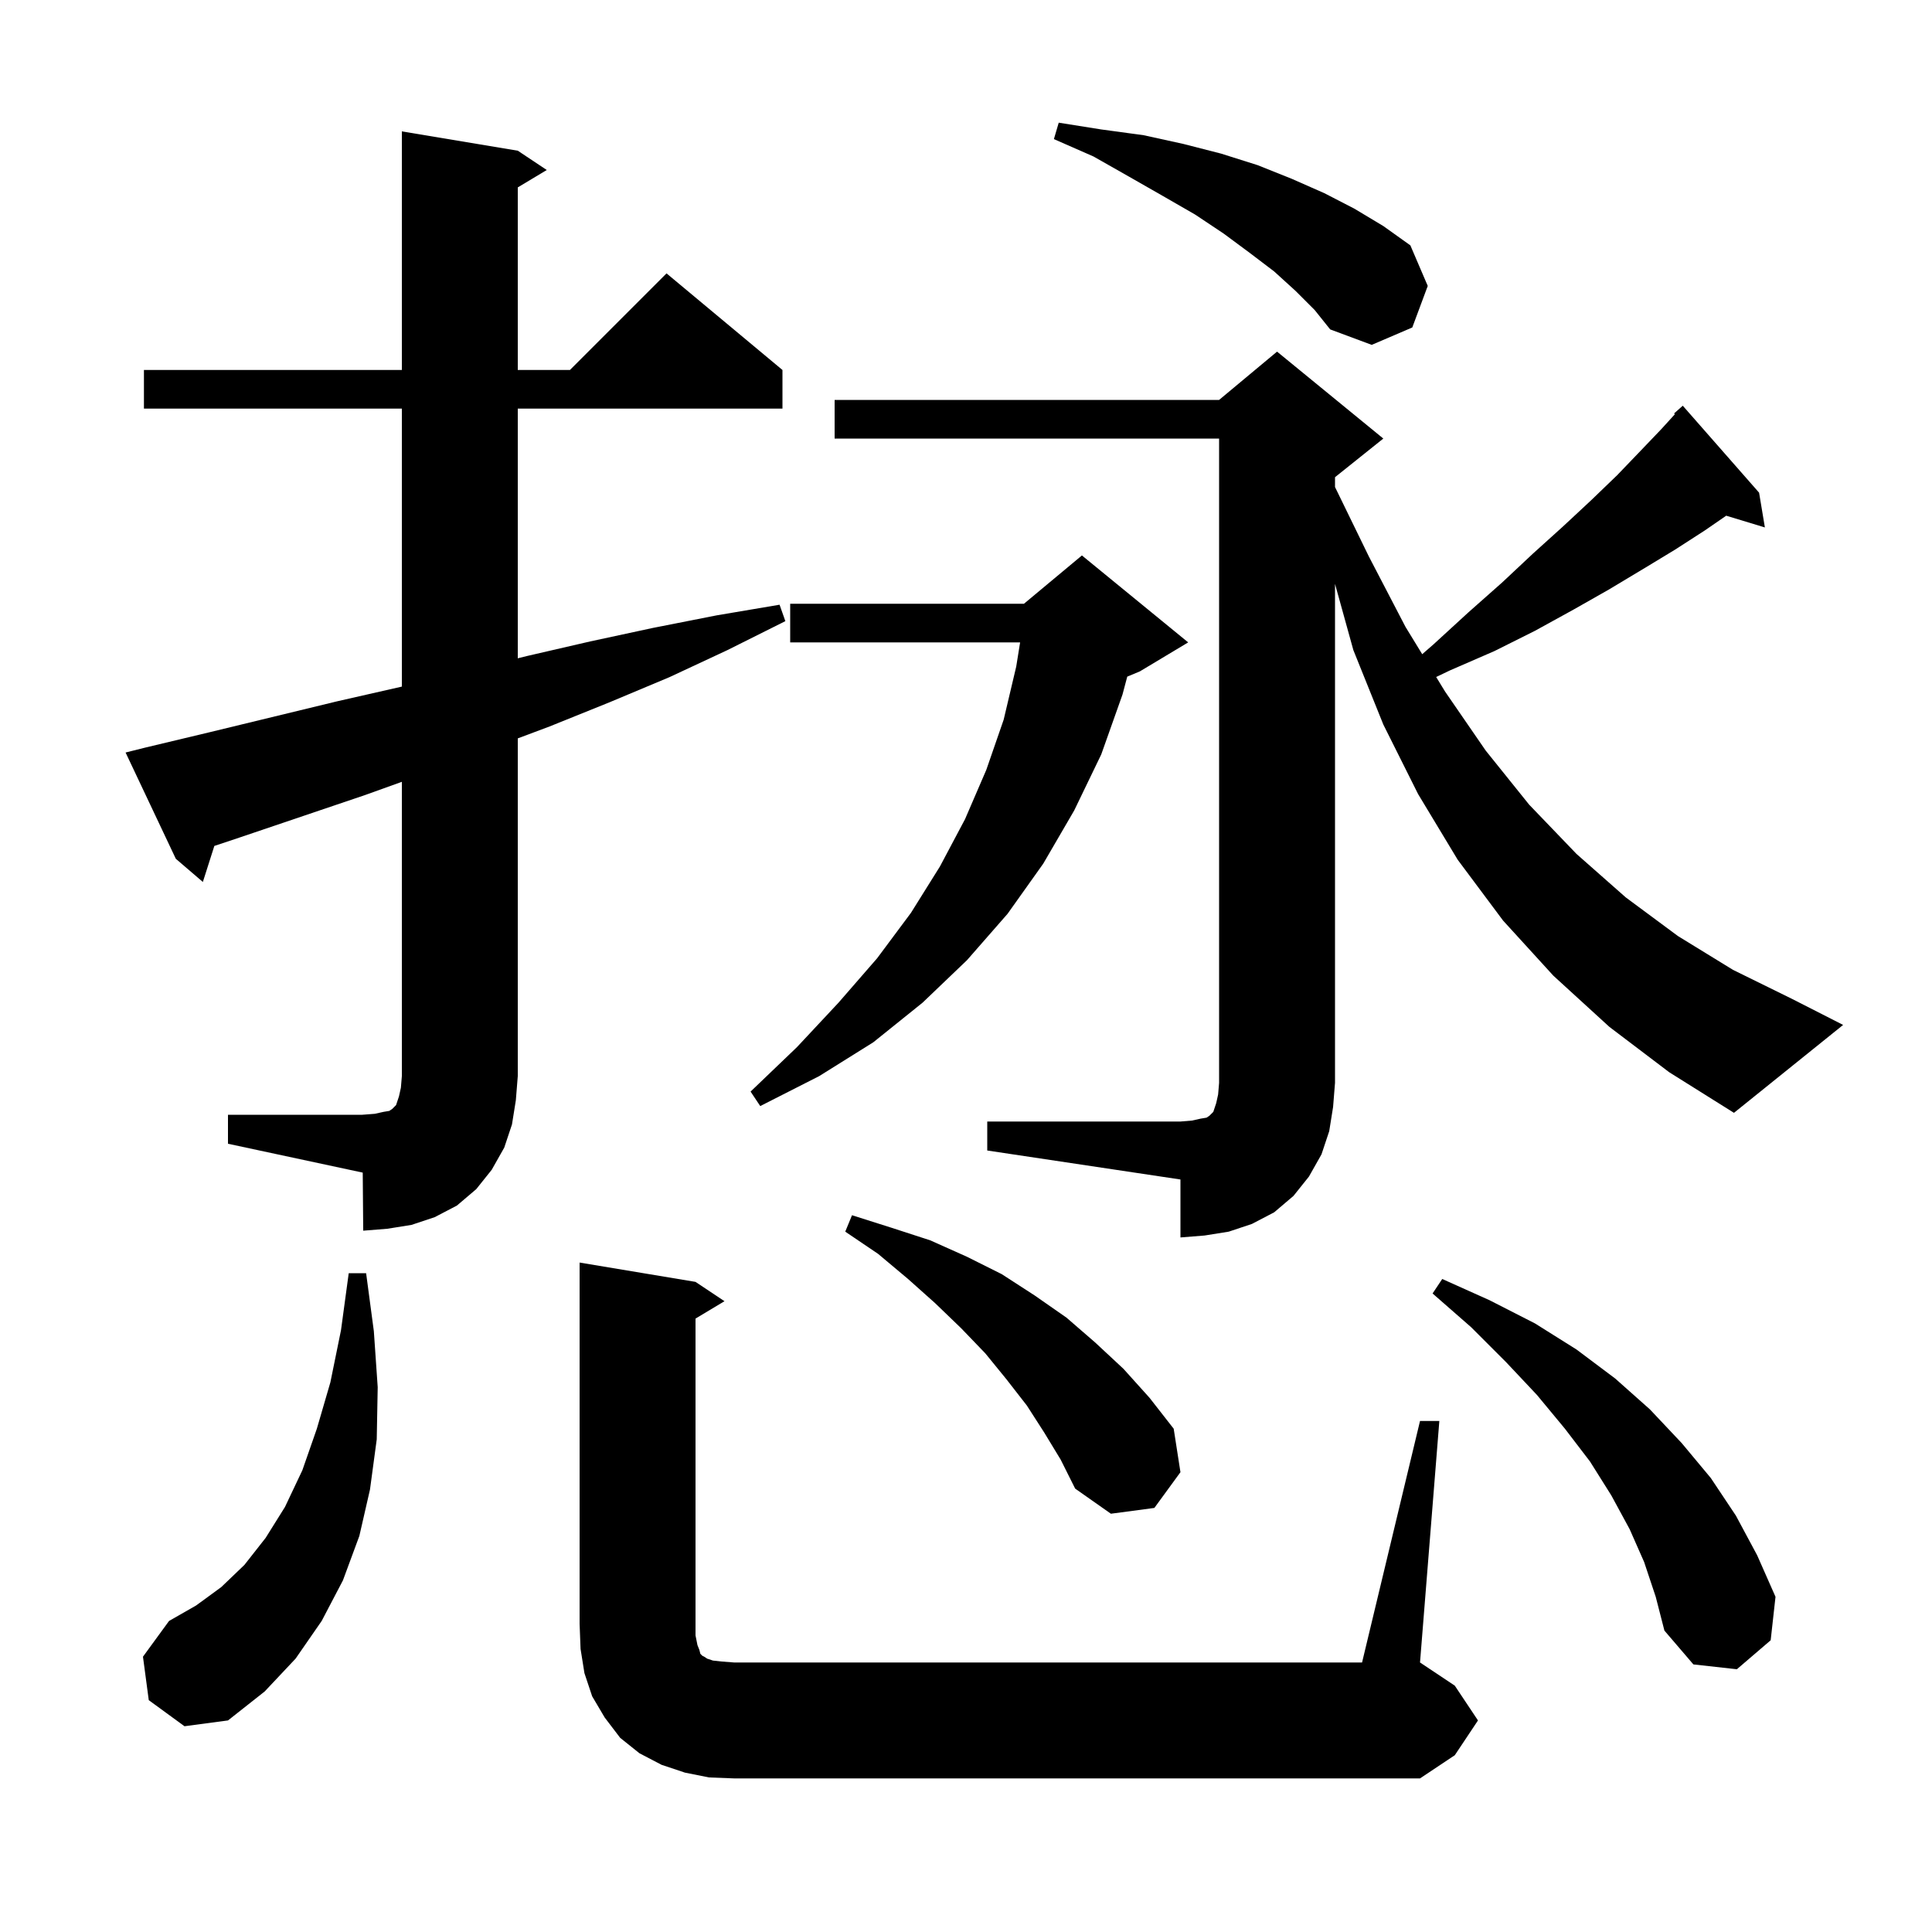 <svg xmlns="http://www.w3.org/2000/svg" xmlns:xlink="http://www.w3.org/1999/xlink" version="1.1" baseProfile="full" viewBox="0 0 200 200" width="200" height="200"><g fill="currentColor"><path d="M 73.4 184.0 L 70.9 183.5 L 68.5 182.7 L 66.2 181.5 L 64.2 179.9 L 62.6 177.8 L 61.3 175.6 L 60.5 173.2 L 60.1 170.7 L 60.0 168.1 L 60.0 130.7 L 72.0 132.7 L 75.0 134.7 L 72.0 136.5 L 72.0 169.3 L 72.2 170.3 L 72.4 170.8 L 72.5 171.2 L 72.7 171.4 L 72.9 171.5 L 73.2 171.7 L 73.8 171.9 L 74.7 172.0 L 76.0 172.1 L 141.0 172.1 L 147.0 147.1 L 149.0 147.1 L 147.0 172.1 L 150.6 174.5 L 153.0 178.1 L 150.6 181.7 L 147.0 184.1 L 76.0 184.1 Z M 15.4 176.0 L 14.8 171.5 L 17.5 167.8 L 20.3 166.2 L 22.9 164.3 L 25.3 162.0 L 27.5 159.2 L 29.5 156.0 L 31.3 152.2 L 32.8 147.9 L 34.2 143.1 L 35.3 137.7 L 36.1 131.8 L 37.9 131.8 L 38.7 137.8 L 39.1 143.6 L 39.0 149.0 L 38.3 154.2 L 37.2 159.0 L 35.5 163.6 L 33.3 167.8 L 30.6 171.7 L 27.4 175.1 L 23.6 178.1 L 19.1 178.7 Z M 170.2 161.7 L 168.7 158.3 L 166.8 154.8 L 164.6 151.3 L 162.0 147.9 L 159.1 144.4 L 155.9 141.0 L 152.3 137.4 L 148.3 133.9 L 149.3 132.4 L 154.2 134.6 L 158.9 137.0 L 163.2 139.7 L 167.2 142.7 L 170.8 145.9 L 174.1 149.4 L 177.1 153.0 L 179.7 156.9 L 181.9 161.0 L 183.8 165.3 L 183.3 169.8 L 179.8 172.8 L 175.3 172.3 L 172.3 168.8 L 171.4 165.3 Z M 108.1 148.3 L 106.3 145.5 L 104.2 142.8 L 102.0 140.1 L 99.5 137.5 L 96.8 134.9 L 94.0 132.4 L 90.9 129.8 L 87.5 127.5 L 88.2 125.8 L 92.3 127.1 L 96.3 128.4 L 100.1 130.1 L 103.7 131.9 L 107.1 134.1 L 110.4 136.4 L 113.4 139.0 L 116.3 141.7 L 119.0 144.7 L 121.5 147.9 L 122.2 152.4 L 119.5 156.1 L 115.0 156.7 L 111.3 154.1 L 109.8 151.1 Z M 102.2 116.1 L 122.2 116.1 L 123.4 116.0 L 124.3 115.8 L 124.9 115.7 L 125.2 115.5 L 125.6 115.1 L 125.9 114.2 L 126.1 113.3 L 126.2 112.1 L 126.2 45.4 L 86.4 45.4 L 86.4 41.4 L 126.2 41.4 L 132.2 36.4 L 143.2 45.4 L 138.2 49.4 L 138.2 50.416 L 141.7 57.6 L 145.5 64.9 L 147.227 67.722 L 148.4 66.7 L 152.0 63.4 L 155.5 60.3 L 158.7 57.3 L 161.8 54.5 L 164.7 51.8 L 167.4 49.2 L 169.8 46.7 L 172.0 44.4 L 173.384 42.878 L 173.3 42.8 L 174.2 42.0 L 182.1 51.0 L 182.7 54.6 L 178.697 53.385 L 176.5 54.9 L 173.4 56.9 L 170.1 58.9 L 166.6 61.0 L 162.9 63.1 L 158.9 65.3 L 154.7 67.4 L 150.1 69.4 L 148.672 70.083 L 149.6 71.6 L 153.8 77.7 L 158.3 83.3 L 163.2 88.4 L 168.3 92.9 L 173.7 96.9 L 179.4 100.4 L 185.5 103.4 L 190.8 106.1 L 179.5 115.2 L 172.8 111.0 L 166.6 106.3 L 160.8 101.0 L 155.6 95.3 L 150.9 89.0 L 146.8 82.2 L 143.2 75.0 L 140.1 67.3 L 138.2 60.443 L 138.2 112.1 L 138.0 114.6 L 137.6 117.1 L 136.8 119.5 L 135.5 121.8 L 133.9 123.8 L 131.9 125.5 L 129.6 126.7 L 127.2 127.5 L 124.7 127.9 L 122.2 128.1 L 122.2 122.1 L 102.2 119.1 Z M 37.8 82.3 L 24.8 86.7 L 22.189 87.57 L 21.0 91.3 L 18.2 88.9 L 13.0 77.9 L 15.0 77.4 L 21.7 75.8 L 34.9 72.6 L 41.5 71.1 L 41.6 71.076 L 41.6 42.3 L 14.9 42.3 L 14.9 38.3 L 41.6 38.3 L 41.6 13.6 L 53.6 15.6 L 56.6 17.6 L 53.6 19.4 L 53.6 38.3 L 59.0 38.3 L 69.0 28.3 L 81.0 38.3 L 81.0 42.3 L 53.6 42.3 L 53.6 68.146 L 54.6 67.9 L 61.1 66.4 L 67.6 65.0 L 74.2 63.7 L 80.7 62.6 L 81.3 64.3 L 75.3 67.3 L 69.3 70.1 L 63.1 72.7 L 56.9 75.2 L 53.6 76.438 L 53.6 111.4 L 53.4 113.9 L 53.0 116.4 L 52.2 118.8 L 50.9 121.1 L 49.3 123.1 L 47.3 124.8 L 45.0 126.0 L 42.6 126.8 L 40.1 127.2 L 37.6 127.4 L 37.55 121.389 L 23.6 118.4 L 23.6 115.4 L 37.5 115.4 L 38.8 115.3 L 39.7 115.1 L 40.3 115.0 L 40.6 114.8 L 41.0 114.4 L 41.3 113.5 L 41.5 112.6 L 41.6 111.4 L 41.6 80.934 Z M 123.0 66.5 L 118.0 69.5 L 116.693 70.045 L 116.2 71.9 L 114.0 78.1 L 111.2 83.9 L 108.0 89.4 L 104.3 94.6 L 100.1 99.4 L 95.5 103.8 L 90.4 107.9 L 84.8 111.4 L 78.7 114.5 L 77.7 113.0 L 82.5 108.4 L 86.8 103.8 L 90.8 99.2 L 94.3 94.5 L 97.3 89.7 L 99.9 84.8 L 102.1 79.7 L 103.9 74.5 L 105.2 69.0 L 105.602 66.5 L 81.8 66.5 L 81.8 62.5 L 106.0 62.5 L 112.0 57.5 Z M 134.1 30.1 L 131.9 28.1 L 129.4 26.2 L 126.7 24.2 L 123.7 22.2 L 120.4 20.3 L 116.9 18.3 L 113.2 16.2 L 109.1 14.4 L 109.6 12.7 L 114.0 13.4 L 118.4 14.0 L 122.5 14.9 L 126.4 15.9 L 130.2 17.1 L 133.7 18.5 L 137.1 20.0 L 140.2 21.6 L 143.2 23.4 L 146.0 25.4 L 147.8 29.6 L 146.2 33.9 L 142.0 35.7 L 137.7 34.1 L 136.1 32.1 Z "/></g></svg>